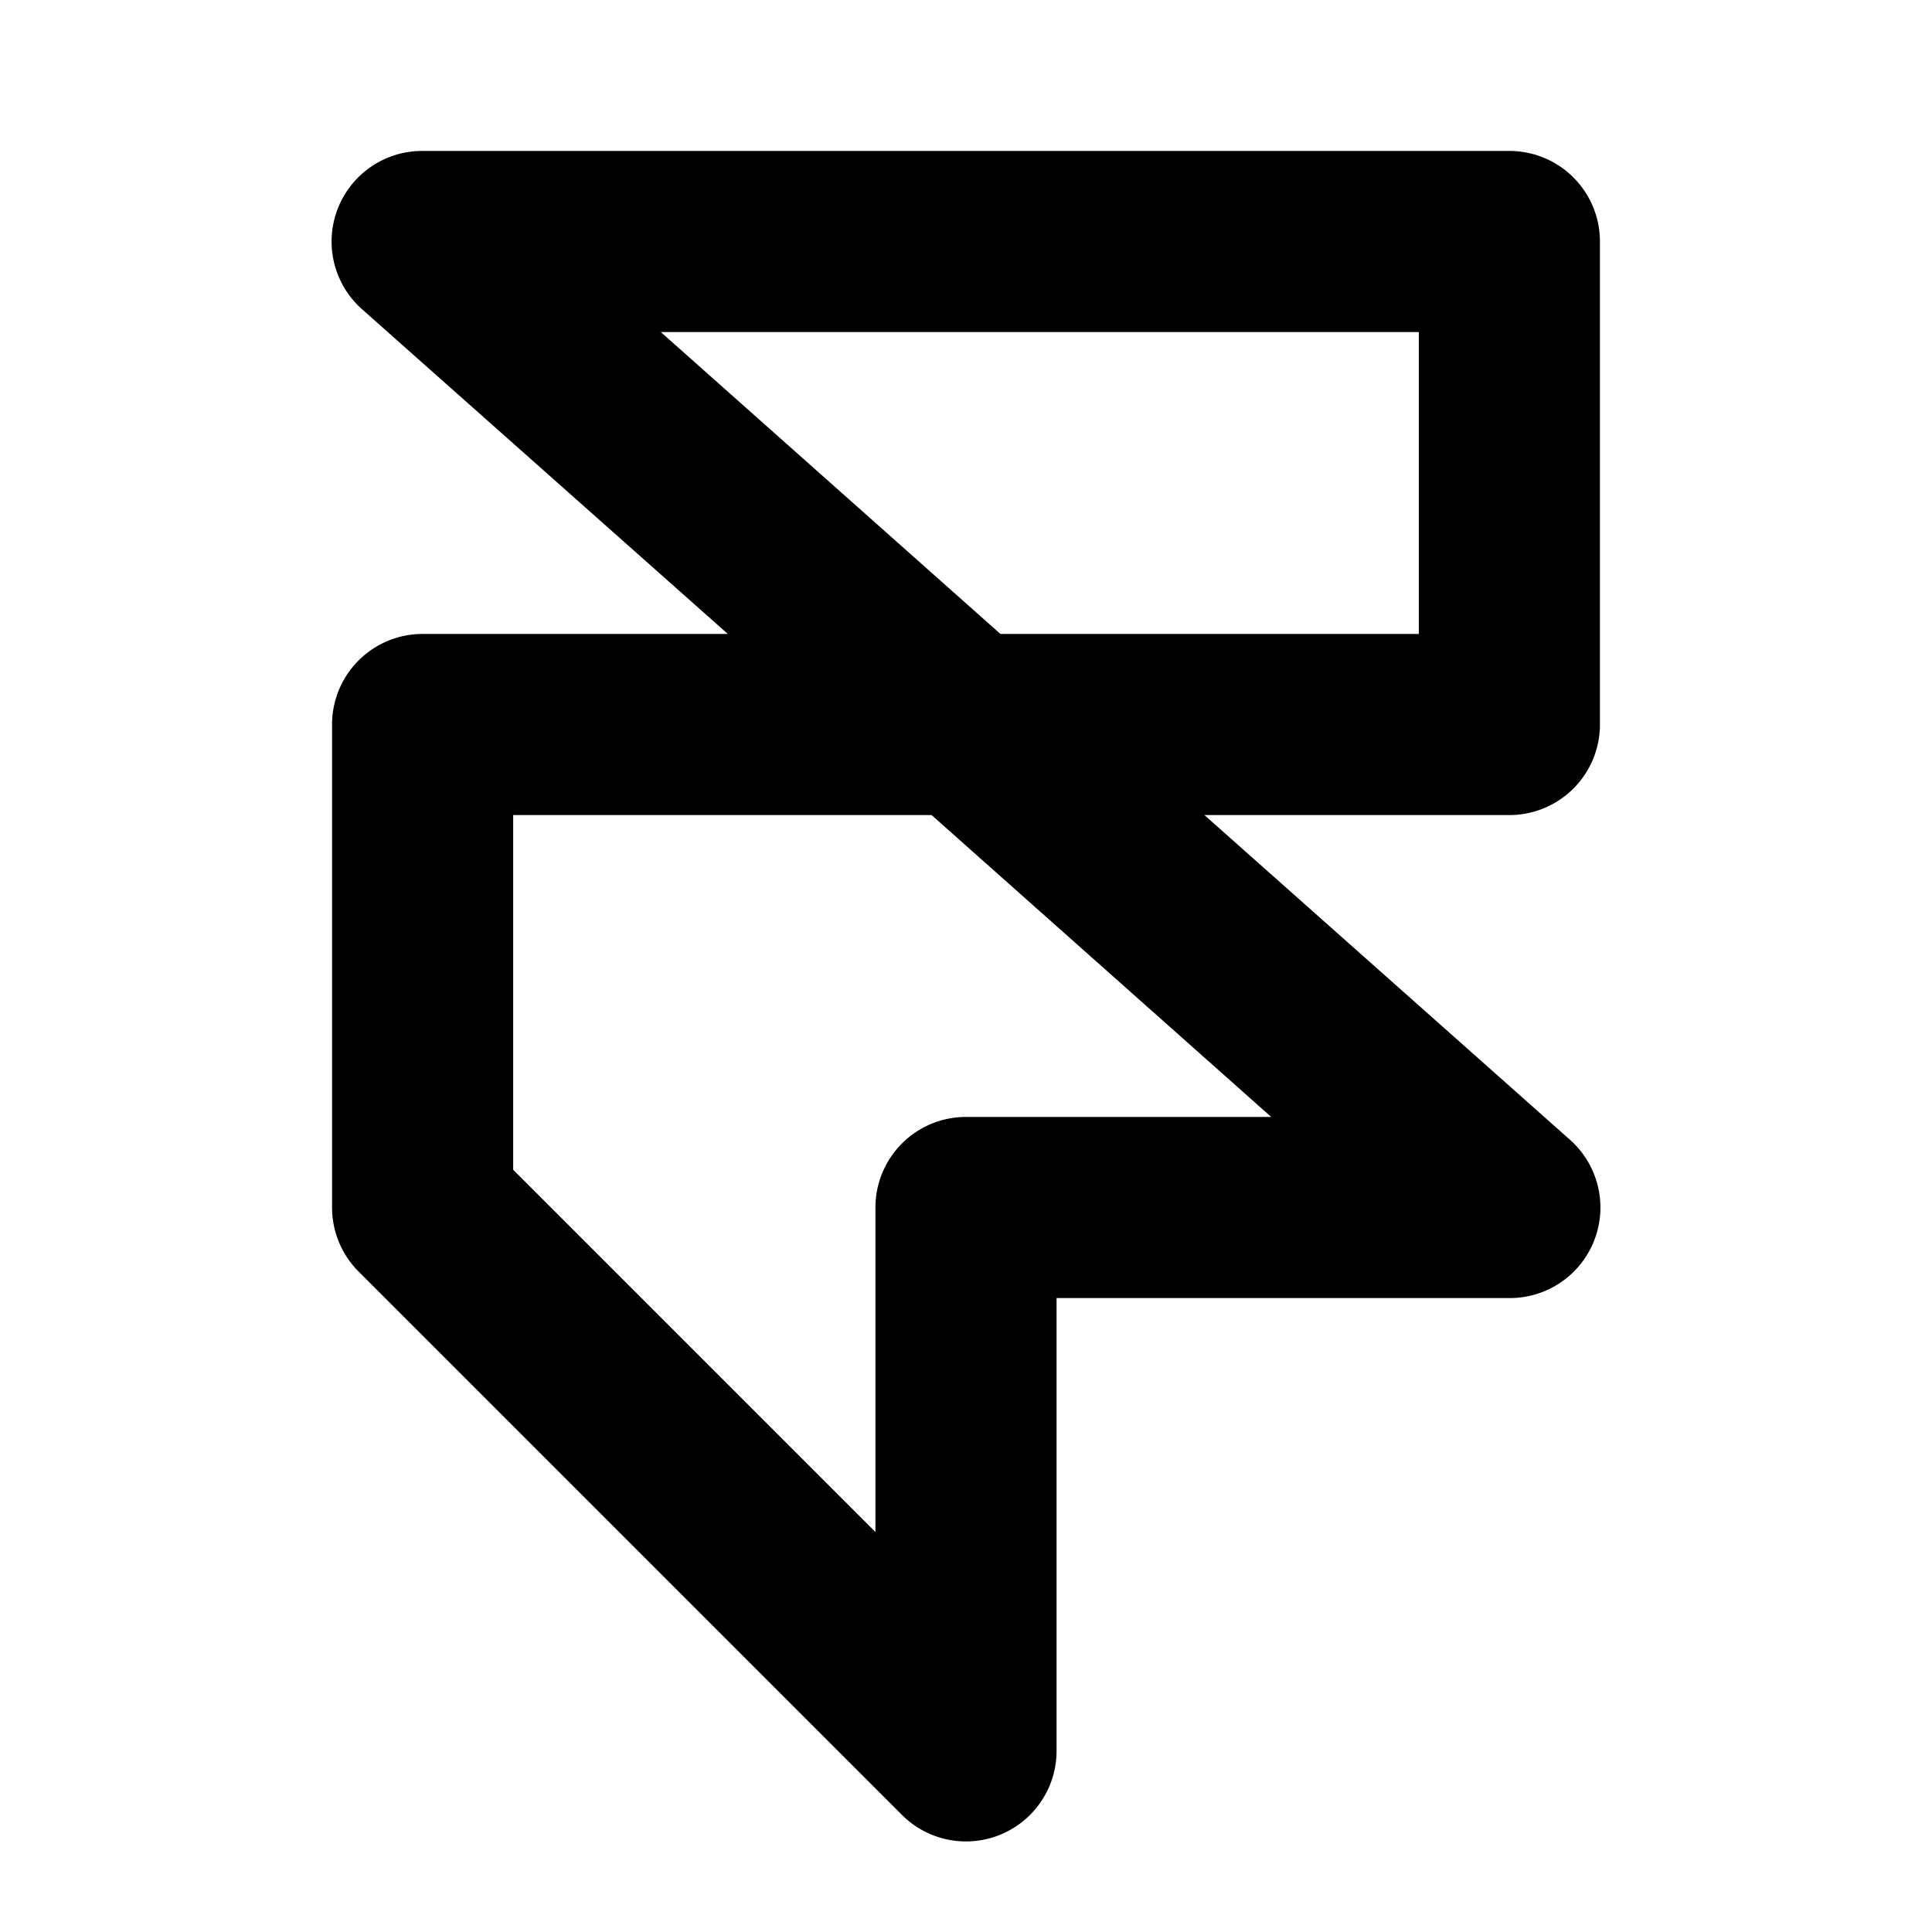 <svg xmlns="http://www.w3.org/2000/svg" viewBox="0 0 256 256" fill="currentColor"><path d="M212,96V32a12,12,0,0,0-12-12H56a12,12,0,0,0-8,21L96.44,84H56A12,12,0,0,0,44,96v64a12,12,0,0,0,3.52,8.49l72,72A12,12,0,0,0,140,232V172h60a12,12,0,0,0,8-21l-48.41-43H200A12,12,0,0,0,212,96Zm-43.56,52H128a12,12,0,0,0-12,12v43L68,155V108h55.44ZM188,84H132.56l-45-40H188Z"/></svg>